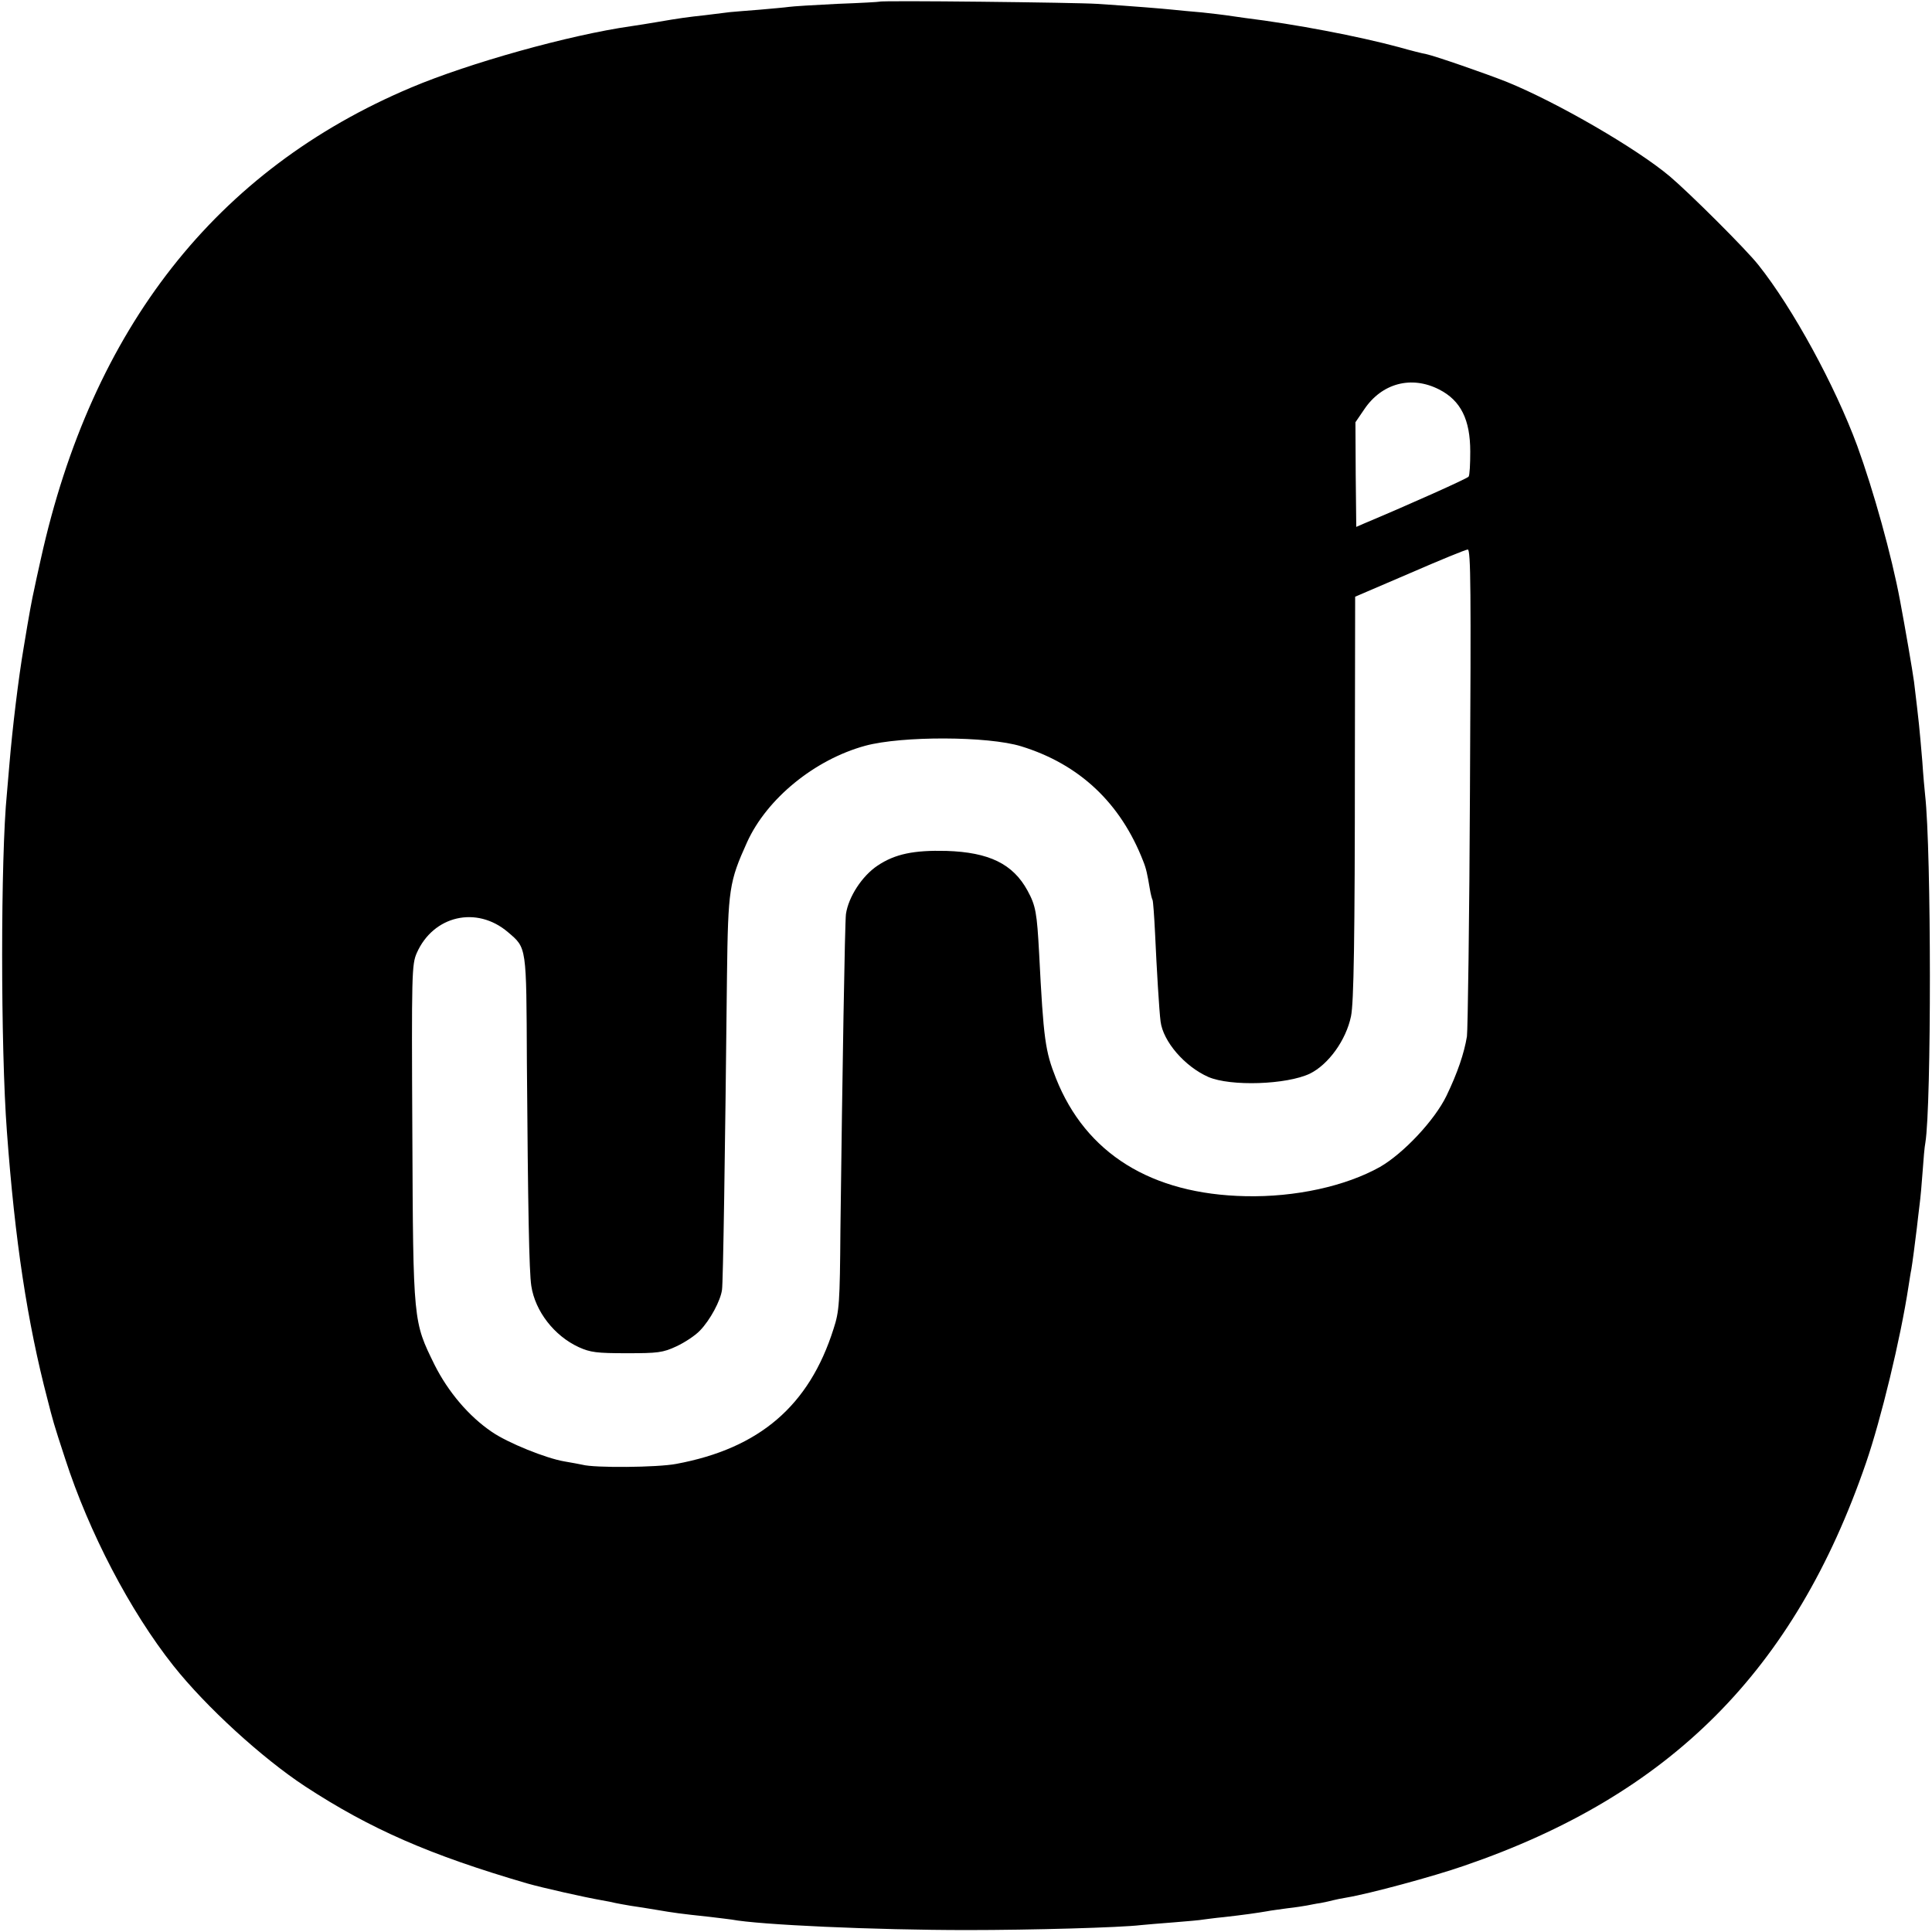 <?xml version="1.0" standalone="no"?>
<!DOCTYPE svg PUBLIC "-//W3C//DTD SVG 20010904//EN"
 "http://www.w3.org/TR/2001/REC-SVG-20010904/DTD/svg10.dtd">
<svg version="1.0" xmlns="http://www.w3.org/2000/svg"
 width="700pt" height="700pt" viewBox="0 0 700 700"
 preserveAspectRatio="xMidYMid meet">
<g transform="translate(0,700) scale(0.1,-0.1)"
fill="#000000" stroke="none">
<path d="M3187 6994 c-1 -1 -70 -5 -154 -8 -83 -4 -162 -9 -175 -11 -13 -2
-60 -6 -104 -10 -45 -3 -95 -8 -110 -9 -16 -2 -56 -7 -89 -11 -64 -7 -88 -10
-175 -25 -30 -5 -72 -12 -94 -15 -224 -32 -585 -133 -796 -222 -707 -298
-1157 -872 -1342 -1708 -11 -49 -22 -99 -24 -110 -8 -35 -18 -88 -38 -210 -19
-111 -41 -293 -52 -425 -3 -36 -7 -83 -9 -105 -23 -230 -23 -921 0 -1225 29
-395 74 -691 147 -970 20 -78 21 -84 64 -215 86 -266 235 -552 392 -750 119
-150 322 -335 477 -437 237 -155 452 -249 805 -352 56 -16 207 -50 270 -61 19
-3 42 -8 50 -10 8 -2 33 -6 55 -10 22 -3 65 -10 95 -15 58 -10 86 -14 190 -25
36 -4 72 -9 81 -10 100 -19 516 -38 854 -38 231 0 555 9 629 18 17 2 71 6 120
10 49 4 96 8 105 10 9 1 43 6 76 9 71 8 120 15 155 21 14 3 48 7 75 11 28 3
59 8 70 10 11 2 34 7 50 9 17 3 37 8 45 10 8 2 31 7 50 10 79 13 313 76 425
115 747 256 1197 707 1456 1460 54 157 125 449 154 640 4 25 8 52 10 60 4 23
14 100 20 150 3 25 7 63 10 85 3 22 8 76 11 120 3 44 7 91 10 105 22 135 22
1058 -1 1260 -2 19 -7 73 -10 120 -11 130 -12 139 -30 289 -5 38 -33 201 -51
296 -30 161 -96 398 -155 560 -81 219 -233 498 -358 655 -45 57 -249 260 -321
321 -120 101 -408 268 -590 342 -78 31 -263 95 -293 101 -12 2 -56 13 -98 25
-149 40 -373 83 -559 106 -30 4 -62 9 -70 10 -8 1 -46 6 -85 10 -38 3 -87 8
-107 10 -39 4 -136 12 -273 21 -75 5 -782 13 -788 8z m2027 -1405 c79 -40 113
-110 113 -225 0 -45 -2 -86 -6 -91 -5 -7 -215 -101 -377 -169 l-30 -13 -2 189
-1 190 32 47 c64 95 171 123 271 72z m112 -1441 c-2 -475 -8 -881 -11 -903
-10 -61 -34 -132 -74 -215 -43 -89 -156 -209 -241 -258 -125 -70 -307 -110
-487 -106 -342 7 -579 155 -687 427 -39 99 -45 139 -61 452 -8 147 -12 173
-42 228 -53 97 -139 139 -294 144 -118 3 -186 -11 -249 -53 -57 -38 -106 -114
-115 -176 -4 -32 -13 -574 -20 -1143 -2 -267 -4 -296 -25 -360 -88 -278 -268
-433 -570 -489 -68 -13 -297 -15 -340 -3 -8 2 -37 7 -65 12 -66 11 -205 67
-263 107 -84 57 -158 145 -207 242 -78 159 -78 151 -81 841 -3 579 -2 611 16
652 60 136 217 172 330 76 69 -59 67 -47 69 -473 4 -528 8 -757 16 -809 14
-92 83 -181 172 -222 42 -19 65 -22 174 -22 112 0 131 2 180 25 30 14 68 39
85 57 37 38 75 109 80 148 4 26 11 482 18 1138 4 315 8 340 73 484 72 158 245
299 428 349 133 36 445 35 565 -2 211 -65 360 -205 442 -416 11 -27 15 -47 24
-100 3 -19 8 -38 10 -41 2 -4 6 -58 9 -120 6 -131 15 -282 20 -320 9 -72 87
-163 173 -201 81 -35 284 -28 368 12 67 33 131 121 149 208 10 48 14 276 14
928 l1 592 198 85 c108 47 203 86 210 86 11 1 12 -153 8 -861z"/>
</g>
</svg>
